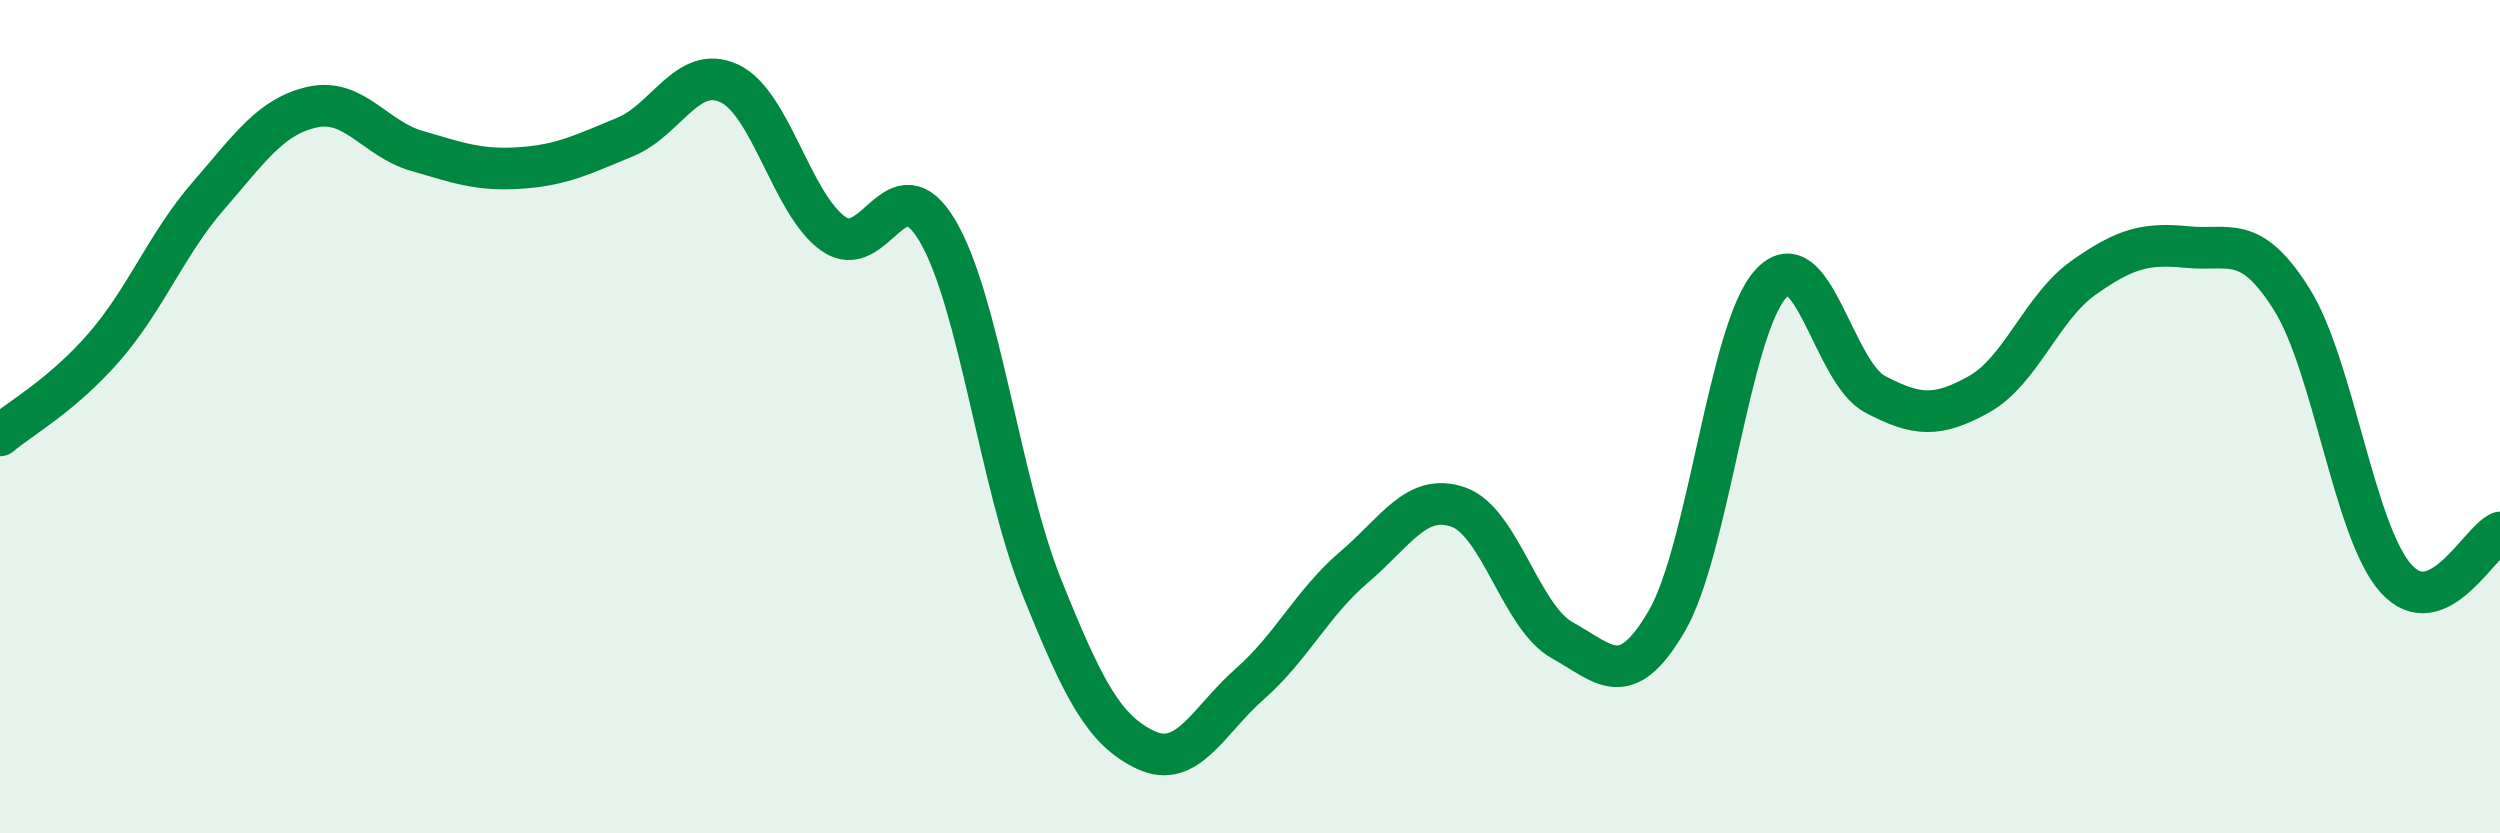 
    <svg width="60" height="20" viewBox="0 0 60 20" xmlns="http://www.w3.org/2000/svg">
      <path
        d="M 0,10.45 C 0.5,10.03 1.5,9.48 2.5,8.33 C 3.5,7.18 4,5.85 5,4.7 C 6,3.55 6.5,2.79 7.5,2.57 C 8.5,2.35 9,3.33 10,3.62 C 11,3.91 11.5,4.1 12.5,4.03 C 13.5,3.96 14,3.7 15,3.29 C 16,2.88 16.5,1.54 17.5,2 C 18.5,2.46 19,4.9 20,5.61 C 21,6.32 21.5,3.85 22.5,5.54 C 23.5,7.23 24,11.59 25,14.08 C 26,16.57 26.5,17.53 27.5,18 C 28.5,18.47 29,17.29 30,16.41 C 31,15.53 31.5,14.46 32.5,13.61 C 33.5,12.76 34,11.82 35,12.17 C 36,12.52 36.5,14.82 37.5,15.37 C 38.5,15.92 39,16.62 40,14.91 C 41,13.2 41.5,7.9 42.5,6.81 C 43.5,5.72 44,8.93 45,9.46 C 46,9.99 46.5,10.02 47.5,9.46 C 48.5,8.9 49,7.38 50,6.67 C 51,5.96 51.5,5.83 52.5,5.93 C 53.5,6.03 54,5.59 55,7.18 C 56,8.77 56.5,12.76 57.5,13.88 C 58.5,15 59.5,13 60,12.78L60 20L0 20Z"
        fill="#008740"
        opacity="0.1"
        stroke-linecap="round"
        stroke-linejoin="round"
      />
      <path
        d="M 0,10.45 C 0.5,10.03 1.5,9.48 2.5,8.33 C 3.5,7.18 4,5.85 5,4.7 C 6,3.55 6.5,2.79 7.5,2.57 C 8.5,2.35 9,3.33 10,3.62 C 11,3.91 11.5,4.1 12.5,4.03 C 13.5,3.96 14,3.7 15,3.29 C 16,2.88 16.5,1.54 17.5,2 C 18.5,2.46 19,4.9 20,5.61 C 21,6.32 21.5,3.85 22.5,5.54 C 23.5,7.23 24,11.59 25,14.08 C 26,16.57 26.5,17.53 27.5,18 C 28.5,18.47 29,17.29 30,16.41 C 31,15.53 31.5,14.46 32.5,13.61 C 33.5,12.76 34,11.82 35,12.17 C 36,12.52 36.5,14.82 37.5,15.37 C 38.5,15.92 39,16.62 40,14.91 C 41,13.2 41.5,7.9 42.5,6.81 C 43.5,5.72 44,8.93 45,9.46 C 46,9.99 46.5,10.02 47.5,9.46 C 48.5,8.9 49,7.38 50,6.67 C 51,5.96 51.5,5.83 52.5,5.93 C 53.5,6.03 54,5.59 55,7.18 C 56,8.77 56.5,12.76 57.5,13.88 C 58.5,15 59.5,13 60,12.78"
        stroke="#008740"
        stroke-width="1"
        fill="none"
        stroke-linecap="round"
        stroke-linejoin="round"
      />
    </svg>
  